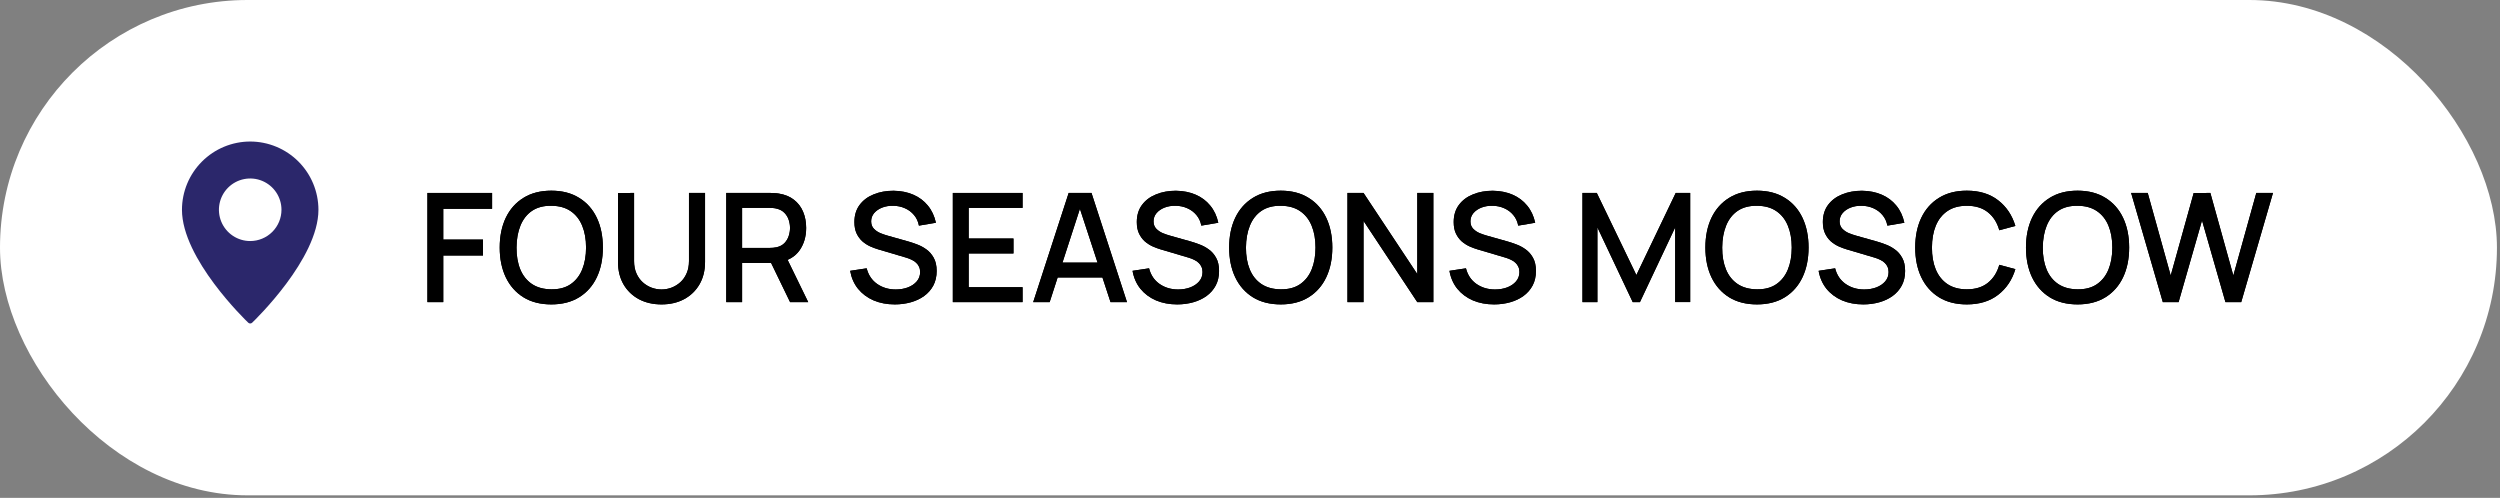 <?xml version="1.0" encoding="UTF-8"?> <svg xmlns="http://www.w3.org/2000/svg" width="467" height="93" viewBox="0 0 467 93" fill="none"><rect x="0" y="0" width="467" height="93" fill="#808080" stroke="none"/><rect width="466.428" height="92.53" rx="46.265" fill="white"></rect><path d="M79.843 56.438V36.043H91.924V39.003H82.803V44.753H90.224V47.727H82.803V56.438H79.843Z" fill="black"></path><path d="M102.988 56.862C100.948 56.862 99.211 56.419 97.776 55.531C96.341 54.634 95.241 53.388 94.476 51.792C93.721 50.196 93.343 48.346 93.343 46.24C93.343 44.135 93.721 42.284 94.476 40.688C95.241 39.093 96.341 37.851 97.776 36.964C99.211 36.067 100.948 35.618 102.988 35.618C105.018 35.618 106.75 36.067 108.185 36.964C109.63 37.851 110.73 39.093 111.485 40.688C112.241 42.284 112.618 44.135 112.618 46.24C112.618 48.346 112.241 50.196 111.485 51.792C110.73 53.388 109.63 54.634 108.185 55.531C106.75 56.419 105.018 56.862 102.988 56.862ZM102.988 54.044C104.432 54.063 105.631 53.746 106.585 53.095C107.548 52.434 108.27 51.518 108.752 50.347C109.233 49.167 109.474 47.798 109.474 46.24C109.474 44.682 109.233 43.323 108.752 42.161C108.27 40.991 107.548 40.079 106.585 39.428C105.631 38.776 104.432 38.446 102.988 38.437C101.543 38.418 100.339 38.734 99.376 39.386C98.422 40.037 97.705 40.953 97.223 42.133C96.742 43.313 96.496 44.682 96.487 46.24C96.478 47.798 96.713 49.163 97.195 50.333C97.677 51.495 98.399 52.401 99.362 53.053C100.334 53.704 101.543 54.035 102.988 54.044Z" fill="black"></path><path d="M123.573 56.862C121.977 56.862 120.566 56.537 119.338 55.885C118.12 55.224 117.167 54.304 116.477 53.123C115.788 51.934 115.443 50.536 115.443 48.931V36.057L118.446 36.043V48.775C118.446 49.644 118.592 50.409 118.885 51.07C119.178 51.731 119.569 52.283 120.06 52.727C120.551 53.171 121.099 53.506 121.703 53.732C122.317 53.959 122.94 54.072 123.573 54.072C124.215 54.072 124.838 53.959 125.442 53.732C126.056 53.496 126.608 53.156 127.099 52.713C127.59 52.269 127.977 51.717 128.261 51.056C128.553 50.395 128.7 49.635 128.7 48.775V36.043H131.702V48.931C131.702 50.527 131.358 51.919 130.668 53.109C129.979 54.299 129.021 55.224 127.793 55.885C126.575 56.537 125.169 56.862 123.573 56.862Z" fill="black"></path><path d="M135.664 56.438V36.043H143.907C144.105 36.043 144.351 36.053 144.643 36.071C144.936 36.081 145.215 36.109 145.479 36.156C146.612 36.336 147.556 36.723 148.311 37.318C149.076 37.913 149.647 38.663 150.025 39.57C150.403 40.476 150.592 41.477 150.592 42.572C150.592 44.196 150.176 45.598 149.345 46.778C148.514 47.949 147.268 48.681 145.606 48.974L144.403 49.115H138.624V56.438H135.664ZM147.589 56.438L143.567 48.138L146.555 47.373L150.974 56.438H147.589ZM138.624 46.311H143.794C143.982 46.311 144.19 46.302 144.417 46.283C144.653 46.264 144.875 46.231 145.082 46.184C145.687 46.042 146.173 45.782 146.541 45.405C146.909 45.017 147.174 44.574 147.334 44.073C147.495 43.573 147.575 43.072 147.575 42.572C147.575 42.072 147.495 41.576 147.334 41.085C147.174 40.585 146.909 40.145 146.541 39.768C146.173 39.381 145.687 39.116 145.082 38.975C144.875 38.918 144.653 38.88 144.417 38.861C144.19 38.843 143.982 38.833 143.794 38.833H138.624V46.311Z" fill="black"></path><path d="M167.15 56.862C165.687 56.862 164.365 56.612 163.185 56.112C162.014 55.602 161.046 54.88 160.281 53.945C159.526 53.001 159.035 51.882 158.809 50.588L161.896 50.121C162.208 51.367 162.859 52.34 163.85 53.038C164.842 53.728 165.999 54.072 167.32 54.072C168.142 54.072 168.897 53.945 169.586 53.69C170.276 53.425 170.828 53.053 171.243 52.571C171.668 52.08 171.881 51.495 171.881 50.815C171.881 50.447 171.815 50.121 171.683 49.838C171.56 49.554 171.385 49.309 171.158 49.101C170.941 48.884 170.672 48.7 170.351 48.549C170.04 48.388 169.695 48.251 169.317 48.138L164.091 46.594C163.581 46.443 163.062 46.25 162.533 46.014C162.005 45.768 161.518 45.452 161.075 45.065C160.64 44.668 160.286 44.182 160.012 43.606C159.739 43.021 159.602 42.312 159.602 41.482C159.602 40.226 159.923 39.164 160.565 38.295C161.216 37.417 162.094 36.756 163.199 36.312C164.304 35.859 165.541 35.632 166.91 35.632C168.288 35.651 169.52 35.897 170.606 36.369C171.701 36.841 172.608 37.521 173.325 38.408C174.052 39.286 174.553 40.353 174.827 41.609L171.654 42.147C171.513 41.382 171.21 40.726 170.748 40.179C170.285 39.621 169.719 39.197 169.048 38.904C168.378 38.602 167.651 38.446 166.867 38.437C166.112 38.418 165.418 38.531 164.785 38.776C164.162 39.022 163.662 39.367 163.284 39.81C162.916 40.254 162.732 40.764 162.732 41.34C162.732 41.906 162.897 42.364 163.227 42.714C163.558 43.063 163.964 43.342 164.445 43.549C164.936 43.748 165.423 43.913 165.904 44.045L169.671 45.107C170.143 45.239 170.677 45.419 171.272 45.645C171.876 45.863 172.457 46.169 173.014 46.566C173.58 46.963 174.048 47.491 174.416 48.152C174.784 48.804 174.968 49.625 174.968 50.617C174.968 51.646 174.761 52.552 174.345 53.336C173.93 54.11 173.358 54.761 172.631 55.29C171.914 55.81 171.083 56.201 170.139 56.466C169.195 56.73 168.198 56.862 167.15 56.862Z" fill="black"></path><path d="M177.986 56.438V36.043H191.016V38.833H180.947V44.555H189.317V47.345H180.947V53.647H191.016V56.438H177.986Z" fill="black"></path><path d="M193.001 56.438L199.629 36.043H203.892L210.521 56.438H207.447L201.343 37.828H202.108L196.075 56.438H193.001ZM196.443 51.835V49.059H207.093V51.835H196.443Z" fill="black"></path><path d="M219.901 56.862C218.438 56.862 217.116 56.612 215.936 56.112C214.765 55.602 213.797 54.88 213.032 53.945C212.277 53.001 211.786 51.882 211.559 50.588L214.647 50.121C214.958 51.367 215.61 52.34 216.601 53.038C217.593 53.728 218.749 54.072 220.071 54.072C220.893 54.072 221.648 53.945 222.337 53.69C223.027 53.425 223.579 53.053 223.994 52.571C224.419 52.08 224.632 51.495 224.632 50.815C224.632 50.447 224.566 50.121 224.433 49.838C224.311 49.554 224.136 49.309 223.909 49.101C223.692 48.884 223.423 48.7 223.102 48.549C222.79 48.388 222.446 48.251 222.068 48.138L216.842 46.594C216.332 46.443 215.813 46.25 215.284 46.014C214.755 45.768 214.269 45.452 213.825 45.065C213.391 44.668 213.037 44.182 212.763 43.606C212.489 43.021 212.353 42.312 212.353 41.482C212.353 40.226 212.674 39.164 213.316 38.295C213.967 37.417 214.845 36.756 215.95 36.312C217.055 35.859 218.291 35.632 219.661 35.632C221.039 35.651 222.271 35.897 223.357 36.369C224.452 36.841 225.359 37.521 226.076 38.408C226.803 39.286 227.304 40.353 227.578 41.609L224.405 42.147C224.263 41.382 223.961 40.726 223.499 40.179C223.036 39.621 222.469 39.197 221.799 38.904C221.129 38.602 220.402 38.446 219.618 38.437C218.863 38.418 218.169 38.531 217.536 38.776C216.913 39.022 216.413 39.367 216.035 39.81C215.667 40.254 215.482 40.764 215.482 41.34C215.482 41.906 215.648 42.364 215.978 42.714C216.309 43.063 216.715 43.342 217.196 43.549C217.687 43.748 218.173 43.913 218.655 44.045L222.422 45.107C222.894 45.239 223.428 45.419 224.023 45.645C224.627 45.863 225.208 46.169 225.765 46.566C226.331 46.963 226.799 47.491 227.167 48.152C227.535 48.804 227.719 49.625 227.719 50.617C227.719 51.646 227.511 52.552 227.096 53.336C226.681 54.11 226.109 54.761 225.382 55.29C224.665 55.81 223.834 56.201 222.89 56.466C221.945 56.73 220.949 56.862 219.901 56.862Z" fill="black"></path><path d="M239.249 56.862C237.21 56.862 235.472 56.419 234.037 55.531C232.602 54.634 231.502 53.388 230.737 51.792C229.982 50.196 229.604 48.346 229.604 46.24C229.604 44.135 229.982 42.284 230.737 40.688C231.502 39.093 232.602 37.851 234.037 36.964C235.472 36.067 237.21 35.618 239.249 35.618C241.279 35.618 243.012 36.067 244.447 36.964C245.892 37.851 246.992 39.093 247.747 40.688C248.502 42.284 248.88 44.135 248.88 46.24C248.88 48.346 248.502 50.196 247.747 51.792C246.992 53.388 245.892 54.634 244.447 55.531C243.012 56.419 241.279 56.862 239.249 56.862ZM239.249 54.044C240.694 54.063 241.893 53.746 242.847 53.095C243.81 52.434 244.532 51.518 245.013 50.347C245.495 49.167 245.736 47.798 245.736 46.24C245.736 44.682 245.495 43.323 245.013 42.161C244.532 40.991 243.81 40.079 242.847 39.428C241.893 38.776 240.694 38.446 239.249 38.437C237.805 38.418 236.601 38.734 235.638 39.386C234.684 40.037 233.966 40.953 233.485 42.133C233.003 43.313 232.758 44.682 232.748 46.24C232.739 47.798 232.975 49.163 233.457 50.333C233.938 51.495 234.66 52.401 235.624 53.053C236.596 53.704 237.805 54.035 239.249 54.044Z" fill="black"></path><path d="M251.705 56.438V36.043H254.707L264.749 51.197V36.043H267.751V56.438H264.749L254.707 41.269V56.438H251.705Z" fill="black"></path><path d="M279.097 56.862C277.634 56.862 276.312 56.612 275.132 56.112C273.961 55.602 272.993 54.88 272.228 53.945C271.473 53.001 270.982 51.882 270.755 50.588L273.843 50.121C274.155 51.367 274.806 52.34 275.797 53.038C276.789 53.728 277.945 54.072 279.267 54.072C280.089 54.072 280.844 53.945 281.533 53.69C282.223 53.425 282.775 53.053 283.19 52.571C283.615 52.08 283.828 51.495 283.828 50.815C283.828 50.447 283.762 50.121 283.629 49.838C283.507 49.554 283.332 49.309 283.105 49.101C282.888 48.884 282.619 48.7 282.298 48.549C281.987 48.388 281.642 48.251 281.264 48.138L276.038 46.594C275.528 46.443 275.009 46.25 274.48 46.014C273.952 45.768 273.465 45.452 273.021 45.065C272.587 44.668 272.233 44.182 271.959 43.606C271.685 43.021 271.549 42.312 271.549 41.482C271.549 40.226 271.87 39.164 272.512 38.295C273.163 37.417 274.041 36.756 275.146 36.312C276.251 35.859 277.487 35.632 278.857 35.632C280.235 35.651 281.467 35.897 282.553 36.369C283.648 36.841 284.555 37.521 285.272 38.408C285.999 39.286 286.5 40.353 286.774 41.609L283.601 42.147C283.459 41.382 283.157 40.726 282.695 40.179C282.232 39.621 281.666 39.197 280.995 38.904C280.325 38.602 279.598 38.446 278.814 38.437C278.059 38.418 277.365 38.531 276.732 38.776C276.109 39.022 275.609 39.367 275.231 39.81C274.863 40.254 274.679 40.764 274.679 41.34C274.679 41.906 274.844 42.364 275.174 42.714C275.505 43.063 275.911 43.342 276.392 43.549C276.883 43.748 277.369 43.913 277.851 44.045L281.618 45.107C282.09 45.239 282.624 45.419 283.219 45.645C283.823 45.863 284.404 46.169 284.961 46.566C285.527 46.963 285.995 47.491 286.363 48.152C286.731 48.804 286.915 49.625 286.915 50.617C286.915 51.646 286.707 52.552 286.292 53.336C285.877 54.11 285.305 54.761 284.578 55.29C283.861 55.81 283.03 56.201 282.086 56.466C281.141 56.73 280.145 56.862 279.097 56.862Z" fill="black"></path><path d="M295.604 56.438V36.043H298.281L305.674 51.381L313.024 36.043H315.729V56.423H312.925V42.473L306.339 56.438H304.994L298.394 42.473V56.438H295.604Z" fill="black"></path><path d="M328.209 56.862C326.17 56.862 324.432 56.419 322.997 55.531C321.562 54.634 320.462 53.388 319.697 51.792C318.942 50.196 318.564 48.346 318.564 46.24C318.564 44.135 318.942 42.284 319.697 40.688C320.462 39.093 321.562 37.851 322.997 36.964C324.432 36.067 326.17 35.618 328.209 35.618C330.239 35.618 331.972 36.067 333.407 36.964C334.852 37.851 335.952 39.093 336.707 40.688C337.462 42.284 337.84 44.135 337.84 46.24C337.84 48.346 337.462 50.196 336.707 51.792C335.952 53.388 334.852 54.634 333.407 55.531C331.972 56.419 330.239 56.862 328.209 56.862ZM328.209 54.044C329.654 54.063 330.853 53.746 331.807 53.095C332.77 52.434 333.492 51.518 333.973 50.347C334.455 49.167 334.696 47.798 334.696 46.24C334.696 44.682 334.455 43.323 333.973 42.161C333.492 40.991 332.77 40.079 331.807 39.428C330.853 38.776 329.654 38.446 328.209 38.437C326.765 38.418 325.561 38.734 324.598 39.386C323.644 40.037 322.927 40.953 322.445 42.133C321.963 43.313 321.718 44.682 321.709 46.24C321.699 47.798 321.935 49.163 322.417 50.333C322.898 51.495 323.621 52.401 324.584 53.053C325.556 53.704 326.765 54.035 328.209 54.044Z" fill="black"></path><path d="M348.058 56.862C346.594 56.862 345.273 56.612 344.092 56.112C342.922 55.602 341.954 54.88 341.189 53.945C340.434 53.001 339.943 51.882 339.716 50.588L342.804 50.121C343.115 51.367 343.767 52.34 344.758 53.038C345.749 53.728 346.906 54.072 348.228 54.072C349.049 54.072 349.805 53.945 350.494 53.69C351.183 53.425 351.736 53.053 352.151 52.571C352.576 52.08 352.788 51.495 352.788 50.815C352.788 50.447 352.722 50.121 352.59 49.838C352.467 49.554 352.293 49.309 352.066 49.101C351.849 48.884 351.58 48.7 351.259 48.549C350.947 48.388 350.603 48.251 350.225 48.138L344.999 46.594C344.489 46.443 343.97 46.25 343.441 46.014C342.912 45.768 342.426 45.452 341.982 45.065C341.548 44.668 341.194 44.182 340.92 43.606C340.646 43.021 340.509 42.312 340.509 41.482C340.509 40.226 340.83 39.164 341.472 38.295C342.124 37.417 343.002 36.756 344.107 36.312C345.211 35.859 346.448 35.632 347.817 35.632C349.196 35.651 350.428 35.897 351.514 36.369C352.609 36.841 353.515 37.521 354.233 38.408C354.96 39.286 355.46 40.353 355.734 41.609L352.562 42.147C352.42 41.382 352.118 40.726 351.655 40.179C351.193 39.621 350.626 39.197 349.956 38.904C349.285 38.602 348.558 38.446 347.775 38.437C347.019 38.418 346.325 38.531 345.693 38.776C345.07 39.022 344.569 39.367 344.192 39.81C343.823 40.254 343.639 40.764 343.639 41.34C343.639 41.906 343.804 42.364 344.135 42.714C344.465 43.063 344.871 43.342 345.353 43.549C345.844 43.748 346.33 43.913 346.812 44.045L350.579 45.107C351.051 45.239 351.584 45.419 352.179 45.645C352.784 45.863 353.364 46.169 353.921 46.566C354.488 46.963 354.955 47.491 355.323 48.152C355.692 48.804 355.876 49.625 355.876 50.617C355.876 51.646 355.668 52.552 355.253 53.336C354.837 54.11 354.266 54.761 353.539 55.29C352.821 55.81 351.99 56.201 351.046 56.466C350.102 56.73 349.106 56.862 348.058 56.862Z" fill="black"></path><path d="M367.406 56.862C365.366 56.862 363.629 56.419 362.194 55.531C360.759 54.634 359.659 53.388 358.894 51.792C358.139 50.196 357.761 48.346 357.761 46.24C357.761 44.135 358.139 42.284 358.894 40.688C359.659 39.093 360.759 37.851 362.194 36.964C363.629 36.067 365.366 35.618 367.406 35.618C369.757 35.618 371.702 36.213 373.241 37.403C374.789 38.592 375.866 40.193 376.47 42.204L373.468 43.011C373.071 41.585 372.363 40.467 371.343 39.655C370.333 38.843 369.02 38.437 367.406 38.437C365.961 38.437 364.757 38.762 363.794 39.414C362.831 40.065 362.104 40.976 361.613 42.147C361.132 43.318 360.891 44.682 360.891 46.24C360.882 47.798 361.118 49.163 361.599 50.333C362.09 51.504 362.817 52.415 363.78 53.067C364.753 53.718 365.961 54.044 367.406 54.044C369.02 54.044 370.333 53.638 371.343 52.826C372.363 52.005 373.071 50.886 373.468 49.469L376.47 50.277C375.866 52.288 374.789 53.888 373.241 55.078C371.702 56.267 369.757 56.862 367.406 56.862Z" fill="black"></path><path d="M388.097 56.862C386.057 56.862 384.32 56.419 382.885 55.531C381.45 54.634 380.35 53.388 379.585 51.792C378.83 50.196 378.452 48.346 378.452 46.24C378.452 44.135 378.83 42.284 379.585 40.688C380.35 39.093 381.45 37.851 382.885 36.964C384.32 36.067 386.057 35.618 388.097 35.618C390.127 35.618 391.859 36.067 393.295 36.964C394.739 37.851 395.839 39.093 396.595 40.688C397.35 42.284 397.728 44.135 397.728 46.24C397.728 48.346 397.35 50.196 396.595 51.792C395.839 53.388 394.739 54.634 393.295 55.531C391.859 56.419 390.127 56.862 388.097 56.862ZM388.097 54.044C389.541 54.063 390.741 53.746 391.694 53.095C392.657 52.434 393.38 51.518 393.861 50.347C394.343 49.167 394.583 47.798 394.583 46.24C394.583 44.682 394.343 43.323 393.861 42.161C393.38 40.991 392.657 40.079 391.694 39.428C390.741 38.776 389.541 38.446 388.097 38.437C386.652 38.418 385.448 38.734 384.485 39.386C383.532 40.037 382.814 40.953 382.333 42.133C381.851 43.313 381.606 44.682 381.596 46.24C381.587 47.798 381.823 49.163 382.304 50.333C382.786 51.495 383.508 52.401 384.471 53.053C385.444 53.704 386.652 54.035 388.097 54.044Z" fill="black"></path><path d="M404.015 56.438L398.095 36.043H401.196L405.488 51.466L409.779 36.057L412.895 36.043L417.186 51.466L421.477 36.043H424.593L418.659 56.438H415.713L411.337 41.184L406.961 56.438H404.015Z" fill="black"></path><path d="M79.843 56.438V36.043H91.924V39.003H82.803V44.753H90.224V47.727H82.803V56.438H79.843Z" fill="black"></path><path d="M102.988 56.862C100.948 56.862 99.211 56.419 97.776 55.531C96.341 54.634 95.241 53.388 94.476 51.792C93.721 50.196 93.343 48.346 93.343 46.24C93.343 44.135 93.721 42.284 94.476 40.688C95.241 39.093 96.341 37.851 97.776 36.964C99.211 36.067 100.948 35.618 102.988 35.618C105.018 35.618 106.75 36.067 108.185 36.964C109.63 37.851 110.73 39.093 111.485 40.688C112.241 42.284 112.618 44.135 112.618 46.24C112.618 48.346 112.241 50.196 111.485 51.792C110.73 53.388 109.63 54.634 108.185 55.531C106.75 56.419 105.018 56.862 102.988 56.862ZM102.988 54.044C104.432 54.063 105.631 53.746 106.585 53.095C107.548 52.434 108.27 51.518 108.752 50.347C109.233 49.167 109.474 47.798 109.474 46.24C109.474 44.682 109.233 43.323 108.752 42.161C108.27 40.991 107.548 40.079 106.585 39.428C105.631 38.776 104.432 38.446 102.988 38.437C101.543 38.418 100.339 38.734 99.376 39.386C98.422 40.037 97.705 40.953 97.223 42.133C96.742 43.313 96.496 44.682 96.487 46.24C96.478 47.798 96.713 49.163 97.195 50.333C97.677 51.495 98.399 52.401 99.362 53.053C100.334 53.704 101.543 54.035 102.988 54.044Z" fill="black"></path><path d="M123.573 56.862C121.977 56.862 120.566 56.537 119.338 55.885C118.12 55.224 117.167 54.304 116.477 53.123C115.788 51.934 115.443 50.536 115.443 48.931V36.057L118.446 36.043V48.775C118.446 49.644 118.592 50.409 118.885 51.07C119.178 51.731 119.569 52.283 120.06 52.727C120.551 53.171 121.099 53.506 121.703 53.732C122.317 53.959 122.94 54.072 123.573 54.072C124.215 54.072 124.838 53.959 125.442 53.732C126.056 53.496 126.608 53.156 127.099 52.713C127.59 52.269 127.977 51.717 128.261 51.056C128.553 50.395 128.7 49.635 128.7 48.775V36.043H131.702V48.931C131.702 50.527 131.358 51.919 130.668 53.109C129.979 54.299 129.021 55.224 127.793 55.885C126.575 56.537 125.169 56.862 123.573 56.862Z" fill="black"></path><path d="M135.664 56.438V36.043H143.907C144.105 36.043 144.351 36.053 144.643 36.071C144.936 36.081 145.215 36.109 145.479 36.156C146.612 36.336 147.556 36.723 148.311 37.318C149.076 37.913 149.647 38.663 150.025 39.57C150.403 40.476 150.592 41.477 150.592 42.572C150.592 44.196 150.176 45.598 149.345 46.778C148.514 47.949 147.268 48.681 145.606 48.974L144.403 49.115H138.624V56.438H135.664ZM147.589 56.438L143.567 48.138L146.555 47.373L150.974 56.438H147.589ZM138.624 46.311H143.794C143.982 46.311 144.19 46.302 144.417 46.283C144.653 46.264 144.875 46.231 145.082 46.184C145.687 46.042 146.173 45.782 146.541 45.405C146.909 45.017 147.174 44.574 147.334 44.073C147.495 43.573 147.575 43.072 147.575 42.572C147.575 42.072 147.495 41.576 147.334 41.085C147.174 40.585 146.909 40.145 146.541 39.768C146.173 39.381 145.687 39.116 145.082 38.975C144.875 38.918 144.653 38.88 144.417 38.861C144.19 38.843 143.982 38.833 143.794 38.833H138.624V46.311Z" fill="black"></path><path d="M167.15 56.862C165.687 56.862 164.365 56.612 163.185 56.112C162.014 55.602 161.046 54.88 160.281 53.945C159.526 53.001 159.035 51.882 158.809 50.588L161.896 50.121C162.208 51.367 162.859 52.34 163.85 53.038C164.842 53.728 165.999 54.072 167.32 54.072C168.142 54.072 168.897 53.945 169.586 53.69C170.276 53.425 170.828 53.053 171.243 52.571C171.668 52.08 171.881 51.495 171.881 50.815C171.881 50.447 171.815 50.121 171.683 49.838C171.56 49.554 171.385 49.309 171.158 49.101C170.941 48.884 170.672 48.7 170.351 48.549C170.04 48.388 169.695 48.251 169.317 48.138L164.091 46.594C163.581 46.443 163.062 46.25 162.533 46.014C162.005 45.768 161.518 45.452 161.075 45.065C160.64 44.668 160.286 44.182 160.012 43.606C159.739 43.021 159.602 42.312 159.602 41.482C159.602 40.226 159.923 39.164 160.565 38.295C161.216 37.417 162.094 36.756 163.199 36.312C164.304 35.859 165.541 35.632 166.91 35.632C168.288 35.651 169.52 35.897 170.606 36.369C171.701 36.841 172.608 37.521 173.325 38.408C174.052 39.286 174.553 40.353 174.827 41.609L171.654 42.147C171.513 41.382 171.21 40.726 170.748 40.179C170.285 39.621 169.719 39.197 169.048 38.904C168.378 38.602 167.651 38.446 166.867 38.437C166.112 38.418 165.418 38.531 164.785 38.776C164.162 39.022 163.662 39.367 163.284 39.81C162.916 40.254 162.732 40.764 162.732 41.34C162.732 41.906 162.897 42.364 163.227 42.714C163.558 43.063 163.964 43.342 164.445 43.549C164.936 43.748 165.423 43.913 165.904 44.045L169.671 45.107C170.143 45.239 170.677 45.419 171.272 45.645C171.876 45.863 172.457 46.169 173.014 46.566C173.58 46.963 174.048 47.491 174.416 48.152C174.784 48.804 174.968 49.625 174.968 50.617C174.968 51.646 174.761 52.552 174.345 53.336C173.93 54.11 173.358 54.761 172.631 55.29C171.914 55.81 171.083 56.201 170.139 56.466C169.195 56.73 168.198 56.862 167.15 56.862Z" fill="black"></path><path d="M177.986 56.438V36.043H191.016V38.833H180.947V44.555H189.317V47.345H180.947V53.647H191.016V56.438H177.986Z" fill="black"></path><path d="M193.001 56.438L199.629 36.043H203.892L210.521 56.438H207.447L201.343 37.828H202.108L196.075 56.438H193.001ZM196.443 51.835V49.059H207.093V51.835H196.443Z" fill="black"></path><path d="M219.901 56.862C218.438 56.862 217.116 56.612 215.936 56.112C214.765 55.602 213.797 54.88 213.032 53.945C212.277 53.001 211.786 51.882 211.559 50.588L214.647 50.121C214.958 51.367 215.61 52.34 216.601 53.038C217.593 53.728 218.749 54.072 220.071 54.072C220.893 54.072 221.648 53.945 222.337 53.69C223.027 53.425 223.579 53.053 223.994 52.571C224.419 52.08 224.632 51.495 224.632 50.815C224.632 50.447 224.566 50.121 224.433 49.838C224.311 49.554 224.136 49.309 223.909 49.101C223.692 48.884 223.423 48.7 223.102 48.549C222.79 48.388 222.446 48.251 222.068 48.138L216.842 46.594C216.332 46.443 215.813 46.25 215.284 46.014C214.755 45.768 214.269 45.452 213.825 45.065C213.391 44.668 213.037 44.182 212.763 43.606C212.489 43.021 212.353 42.312 212.353 41.482C212.353 40.226 212.674 39.164 213.316 38.295C213.967 37.417 214.845 36.756 215.95 36.312C217.055 35.859 218.291 35.632 219.661 35.632C221.039 35.651 222.271 35.897 223.357 36.369C224.452 36.841 225.359 37.521 226.076 38.408C226.803 39.286 227.304 40.353 227.578 41.609L224.405 42.147C224.263 41.382 223.961 40.726 223.499 40.179C223.036 39.621 222.469 39.197 221.799 38.904C221.129 38.602 220.402 38.446 219.618 38.437C218.863 38.418 218.169 38.531 217.536 38.776C216.913 39.022 216.413 39.367 216.035 39.81C215.667 40.254 215.482 40.764 215.482 41.34C215.482 41.906 215.648 42.364 215.978 42.714C216.309 43.063 216.715 43.342 217.196 43.549C217.687 43.748 218.173 43.913 218.655 44.045L222.422 45.107C222.894 45.239 223.428 45.419 224.023 45.645C224.627 45.863 225.208 46.169 225.765 46.566C226.331 46.963 226.799 47.491 227.167 48.152C227.535 48.804 227.719 49.625 227.719 50.617C227.719 51.646 227.511 52.552 227.096 53.336C226.681 54.11 226.109 54.761 225.382 55.29C224.665 55.81 223.834 56.201 222.89 56.466C221.945 56.73 220.949 56.862 219.901 56.862Z" fill="black"></path><path d="M239.249 56.862C237.21 56.862 235.472 56.419 234.037 55.531C232.602 54.634 231.502 53.388 230.737 51.792C229.982 50.196 229.604 48.346 229.604 46.24C229.604 44.135 229.982 42.284 230.737 40.688C231.502 39.093 232.602 37.851 234.037 36.964C235.472 36.067 237.21 35.618 239.249 35.618C241.279 35.618 243.012 36.067 244.447 36.964C245.892 37.851 246.992 39.093 247.747 40.688C248.502 42.284 248.88 44.135 248.88 46.24C248.88 48.346 248.502 50.196 247.747 51.792C246.992 53.388 245.892 54.634 244.447 55.531C243.012 56.419 241.279 56.862 239.249 56.862ZM239.249 54.044C240.694 54.063 241.893 53.746 242.847 53.095C243.81 52.434 244.532 51.518 245.013 50.347C245.495 49.167 245.736 47.798 245.736 46.24C245.736 44.682 245.495 43.323 245.013 42.161C244.532 40.991 243.81 40.079 242.847 39.428C241.893 38.776 240.694 38.446 239.249 38.437C237.805 38.418 236.601 38.734 235.638 39.386C234.684 40.037 233.966 40.953 233.485 42.133C233.003 43.313 232.758 44.682 232.748 46.24C232.739 47.798 232.975 49.163 233.457 50.333C233.938 51.495 234.66 52.401 235.624 53.053C236.596 53.704 237.805 54.035 239.249 54.044Z" fill="black"></path><path d="M251.705 56.438V36.043H254.707L264.749 51.197V36.043H267.751V56.438H264.749L254.707 41.269V56.438H251.705Z" fill="black"></path><path d="M279.097 56.862C277.634 56.862 276.312 56.612 275.132 56.112C273.961 55.602 272.993 54.88 272.228 53.945C271.473 53.001 270.982 51.882 270.755 50.588L273.843 50.121C274.155 51.367 274.806 52.34 275.797 53.038C276.789 53.728 277.945 54.072 279.267 54.072C280.089 54.072 280.844 53.945 281.533 53.69C282.223 53.425 282.775 53.053 283.19 52.571C283.615 52.08 283.828 51.495 283.828 50.815C283.828 50.447 283.762 50.121 283.629 49.838C283.507 49.554 283.332 49.309 283.105 49.101C282.888 48.884 282.619 48.7 282.298 48.549C281.987 48.388 281.642 48.251 281.264 48.138L276.038 46.594C275.528 46.443 275.009 46.25 274.48 46.014C273.952 45.768 273.465 45.452 273.021 45.065C272.587 44.668 272.233 44.182 271.959 43.606C271.685 43.021 271.549 42.312 271.549 41.482C271.549 40.226 271.87 39.164 272.512 38.295C273.163 37.417 274.041 36.756 275.146 36.312C276.251 35.859 277.487 35.632 278.857 35.632C280.235 35.651 281.467 35.897 282.553 36.369C283.648 36.841 284.555 37.521 285.272 38.408C285.999 39.286 286.5 40.353 286.774 41.609L283.601 42.147C283.459 41.382 283.157 40.726 282.695 40.179C282.232 39.621 281.666 39.197 280.995 38.904C280.325 38.602 279.598 38.446 278.814 38.437C278.059 38.418 277.365 38.531 276.732 38.776C276.109 39.022 275.609 39.367 275.231 39.81C274.863 40.254 274.679 40.764 274.679 41.34C274.679 41.906 274.844 42.364 275.174 42.714C275.505 43.063 275.911 43.342 276.392 43.549C276.883 43.748 277.369 43.913 277.851 44.045L281.618 45.107C282.09 45.239 282.624 45.419 283.219 45.645C283.823 45.863 284.404 46.169 284.961 46.566C285.527 46.963 285.995 47.491 286.363 48.152C286.731 48.804 286.915 49.625 286.915 50.617C286.915 51.646 286.707 52.552 286.292 53.336C285.877 54.11 285.305 54.761 284.578 55.29C283.861 55.81 283.03 56.201 282.086 56.466C281.141 56.73 280.145 56.862 279.097 56.862Z" fill="black"></path><path d="M295.604 56.438V36.043H298.281L305.674 51.381L313.024 36.043H315.729V56.423H312.925V42.473L306.339 56.438H304.994L298.394 42.473V56.438H295.604Z" fill="black"></path><path d="M328.209 56.862C326.17 56.862 324.432 56.419 322.997 55.531C321.562 54.634 320.462 53.388 319.697 51.792C318.942 50.196 318.564 48.346 318.564 46.24C318.564 44.135 318.942 42.284 319.697 40.688C320.462 39.093 321.562 37.851 322.997 36.964C324.432 36.067 326.17 35.618 328.209 35.618C330.239 35.618 331.972 36.067 333.407 36.964C334.852 37.851 335.952 39.093 336.707 40.688C337.462 42.284 337.84 44.135 337.84 46.24C337.84 48.346 337.462 50.196 336.707 51.792C335.952 53.388 334.852 54.634 333.407 55.531C331.972 56.419 330.239 56.862 328.209 56.862ZM328.209 54.044C329.654 54.063 330.853 53.746 331.807 53.095C332.77 52.434 333.492 51.518 333.973 50.347C334.455 49.167 334.696 47.798 334.696 46.24C334.696 44.682 334.455 43.323 333.973 42.161C333.492 40.991 332.77 40.079 331.807 39.428C330.853 38.776 329.654 38.446 328.209 38.437C326.765 38.418 325.561 38.734 324.598 39.386C323.644 40.037 322.927 40.953 322.445 42.133C321.963 43.313 321.718 44.682 321.709 46.24C321.699 47.798 321.935 49.163 322.417 50.333C322.898 51.495 323.621 52.401 324.584 53.053C325.556 53.704 326.765 54.035 328.209 54.044Z" fill="black"></path><path d="M348.058 56.862C346.594 56.862 345.273 56.612 344.092 56.112C342.922 55.602 341.954 54.88 341.189 53.945C340.434 53.001 339.943 51.882 339.716 50.588L342.804 50.121C343.115 51.367 343.767 52.34 344.758 53.038C345.749 53.728 346.906 54.072 348.228 54.072C349.049 54.072 349.805 53.945 350.494 53.69C351.183 53.425 351.736 53.053 352.151 52.571C352.576 52.08 352.788 51.495 352.788 50.815C352.788 50.447 352.722 50.121 352.59 49.838C352.467 49.554 352.293 49.309 352.066 49.101C351.849 48.884 351.58 48.7 351.259 48.549C350.947 48.388 350.603 48.251 350.225 48.138L344.999 46.594C344.489 46.443 343.97 46.25 343.441 46.014C342.912 45.768 342.426 45.452 341.982 45.065C341.548 44.668 341.194 44.182 340.92 43.606C340.646 43.021 340.509 42.312 340.509 41.482C340.509 40.226 340.83 39.164 341.472 38.295C342.124 37.417 343.002 36.756 344.107 36.312C345.211 35.859 346.448 35.632 347.817 35.632C349.196 35.651 350.428 35.897 351.514 36.369C352.609 36.841 353.515 37.521 354.233 38.408C354.96 39.286 355.46 40.353 355.734 41.609L352.562 42.147C352.42 41.382 352.118 40.726 351.655 40.179C351.193 39.621 350.626 39.197 349.956 38.904C349.285 38.602 348.558 38.446 347.775 38.437C347.019 38.418 346.325 38.531 345.693 38.776C345.07 39.022 344.569 39.367 344.192 39.81C343.823 40.254 343.639 40.764 343.639 41.34C343.639 41.906 343.804 42.364 344.135 42.714C344.465 43.063 344.871 43.342 345.353 43.549C345.844 43.748 346.33 43.913 346.812 44.045L350.579 45.107C351.051 45.239 351.584 45.419 352.179 45.645C352.784 45.863 353.364 46.169 353.921 46.566C354.488 46.963 354.955 47.491 355.323 48.152C355.692 48.804 355.876 49.625 355.876 50.617C355.876 51.646 355.668 52.552 355.253 53.336C354.837 54.11 354.266 54.761 353.539 55.29C352.821 55.81 351.99 56.201 351.046 56.466C350.102 56.73 349.106 56.862 348.058 56.862Z" fill="black"></path><path d="M367.406 56.862C365.366 56.862 363.629 56.419 362.194 55.531C360.759 54.634 359.659 53.388 358.894 51.792C358.139 50.196 357.761 48.346 357.761 46.24C357.761 44.135 358.139 42.284 358.894 40.688C359.659 39.093 360.759 37.851 362.194 36.964C363.629 36.067 365.366 35.618 367.406 35.618C369.757 35.618 371.702 36.213 373.241 37.403C374.789 38.592 375.866 40.193 376.47 42.204L373.468 43.011C373.071 41.585 372.363 40.467 371.343 39.655C370.333 38.843 369.02 38.437 367.406 38.437C365.961 38.437 364.757 38.762 363.794 39.414C362.831 40.065 362.104 40.976 361.613 42.147C361.132 43.318 360.891 44.682 360.891 46.24C360.882 47.798 361.118 49.163 361.599 50.333C362.09 51.504 362.817 52.415 363.78 53.067C364.753 53.718 365.961 54.044 367.406 54.044C369.02 54.044 370.333 53.638 371.343 52.826C372.363 52.005 373.071 50.886 373.468 49.469L376.47 50.277C375.866 52.288 374.789 53.888 373.241 55.078C371.702 56.267 369.757 56.862 367.406 56.862Z" fill="black"></path><path d="M388.097 56.862C386.057 56.862 384.32 56.419 382.885 55.531C381.45 54.634 380.35 53.388 379.585 51.792C378.83 50.196 378.452 48.346 378.452 46.24C378.452 44.135 378.83 42.284 379.585 40.688C380.35 39.093 381.45 37.851 382.885 36.964C384.32 36.067 386.057 35.618 388.097 35.618C390.127 35.618 391.859 36.067 393.295 36.964C394.739 37.851 395.839 39.093 396.595 40.688C397.35 42.284 397.728 44.135 397.728 46.24C397.728 48.346 397.35 50.196 396.595 51.792C395.839 53.388 394.739 54.634 393.295 55.531C391.859 56.419 390.127 56.862 388.097 56.862ZM388.097 54.044C389.541 54.063 390.741 53.746 391.694 53.095C392.657 52.434 393.38 51.518 393.861 50.347C394.343 49.167 394.583 47.798 394.583 46.24C394.583 44.682 394.343 43.323 393.861 42.161C393.38 40.991 392.657 40.079 391.694 39.428C390.741 38.776 389.541 38.446 388.097 38.437C386.652 38.418 385.448 38.734 384.485 39.386C383.532 40.037 382.814 40.953 382.333 42.133C381.851 43.313 381.606 44.682 381.596 46.24C381.587 47.798 381.823 49.163 382.304 50.333C382.786 51.495 383.508 52.401 384.471 53.053C385.444 53.704 386.652 54.035 388.097 54.044Z" fill="black"></path><path d="M404.015 56.438L398.095 36.043H401.196L405.488 51.466L409.779 36.057L412.895 36.043L417.186 51.466L421.477 36.043H424.593L418.659 56.438H415.713L411.337 41.184L406.961 56.438H404.015Z" fill="black"></path><path d="M46.737 26.437C43.358 26.442 40.119 27.786 37.729 30.175C35.34 32.565 33.995 35.804 33.991 39.184C33.991 48.335 45.866 59.796 46.371 60.279C46.469 60.375 46.601 60.428 46.737 60.428C46.874 60.428 47.006 60.375 47.104 60.279C47.608 59.796 59.484 48.335 59.484 39.184C59.48 35.804 58.135 32.565 55.746 30.175C53.356 27.786 50.117 26.442 46.737 26.437ZM46.737 45.026C45.582 45.026 44.452 44.683 43.492 44.041C42.531 43.399 41.782 42.487 41.34 41.419C40.898 40.352 40.782 39.177 41.007 38.044C41.233 36.911 41.789 35.87 42.606 35.053C43.423 34.236 44.464 33.679 45.598 33.454C46.731 33.228 47.906 33.344 48.973 33.786C50.041 34.228 50.953 34.977 51.595 35.938C52.237 36.899 52.58 38.028 52.58 39.184C52.579 40.733 51.963 42.218 50.867 43.314C49.772 44.409 48.287 45.025 46.737 45.026Z" fill="#2B276B"></path></svg> 